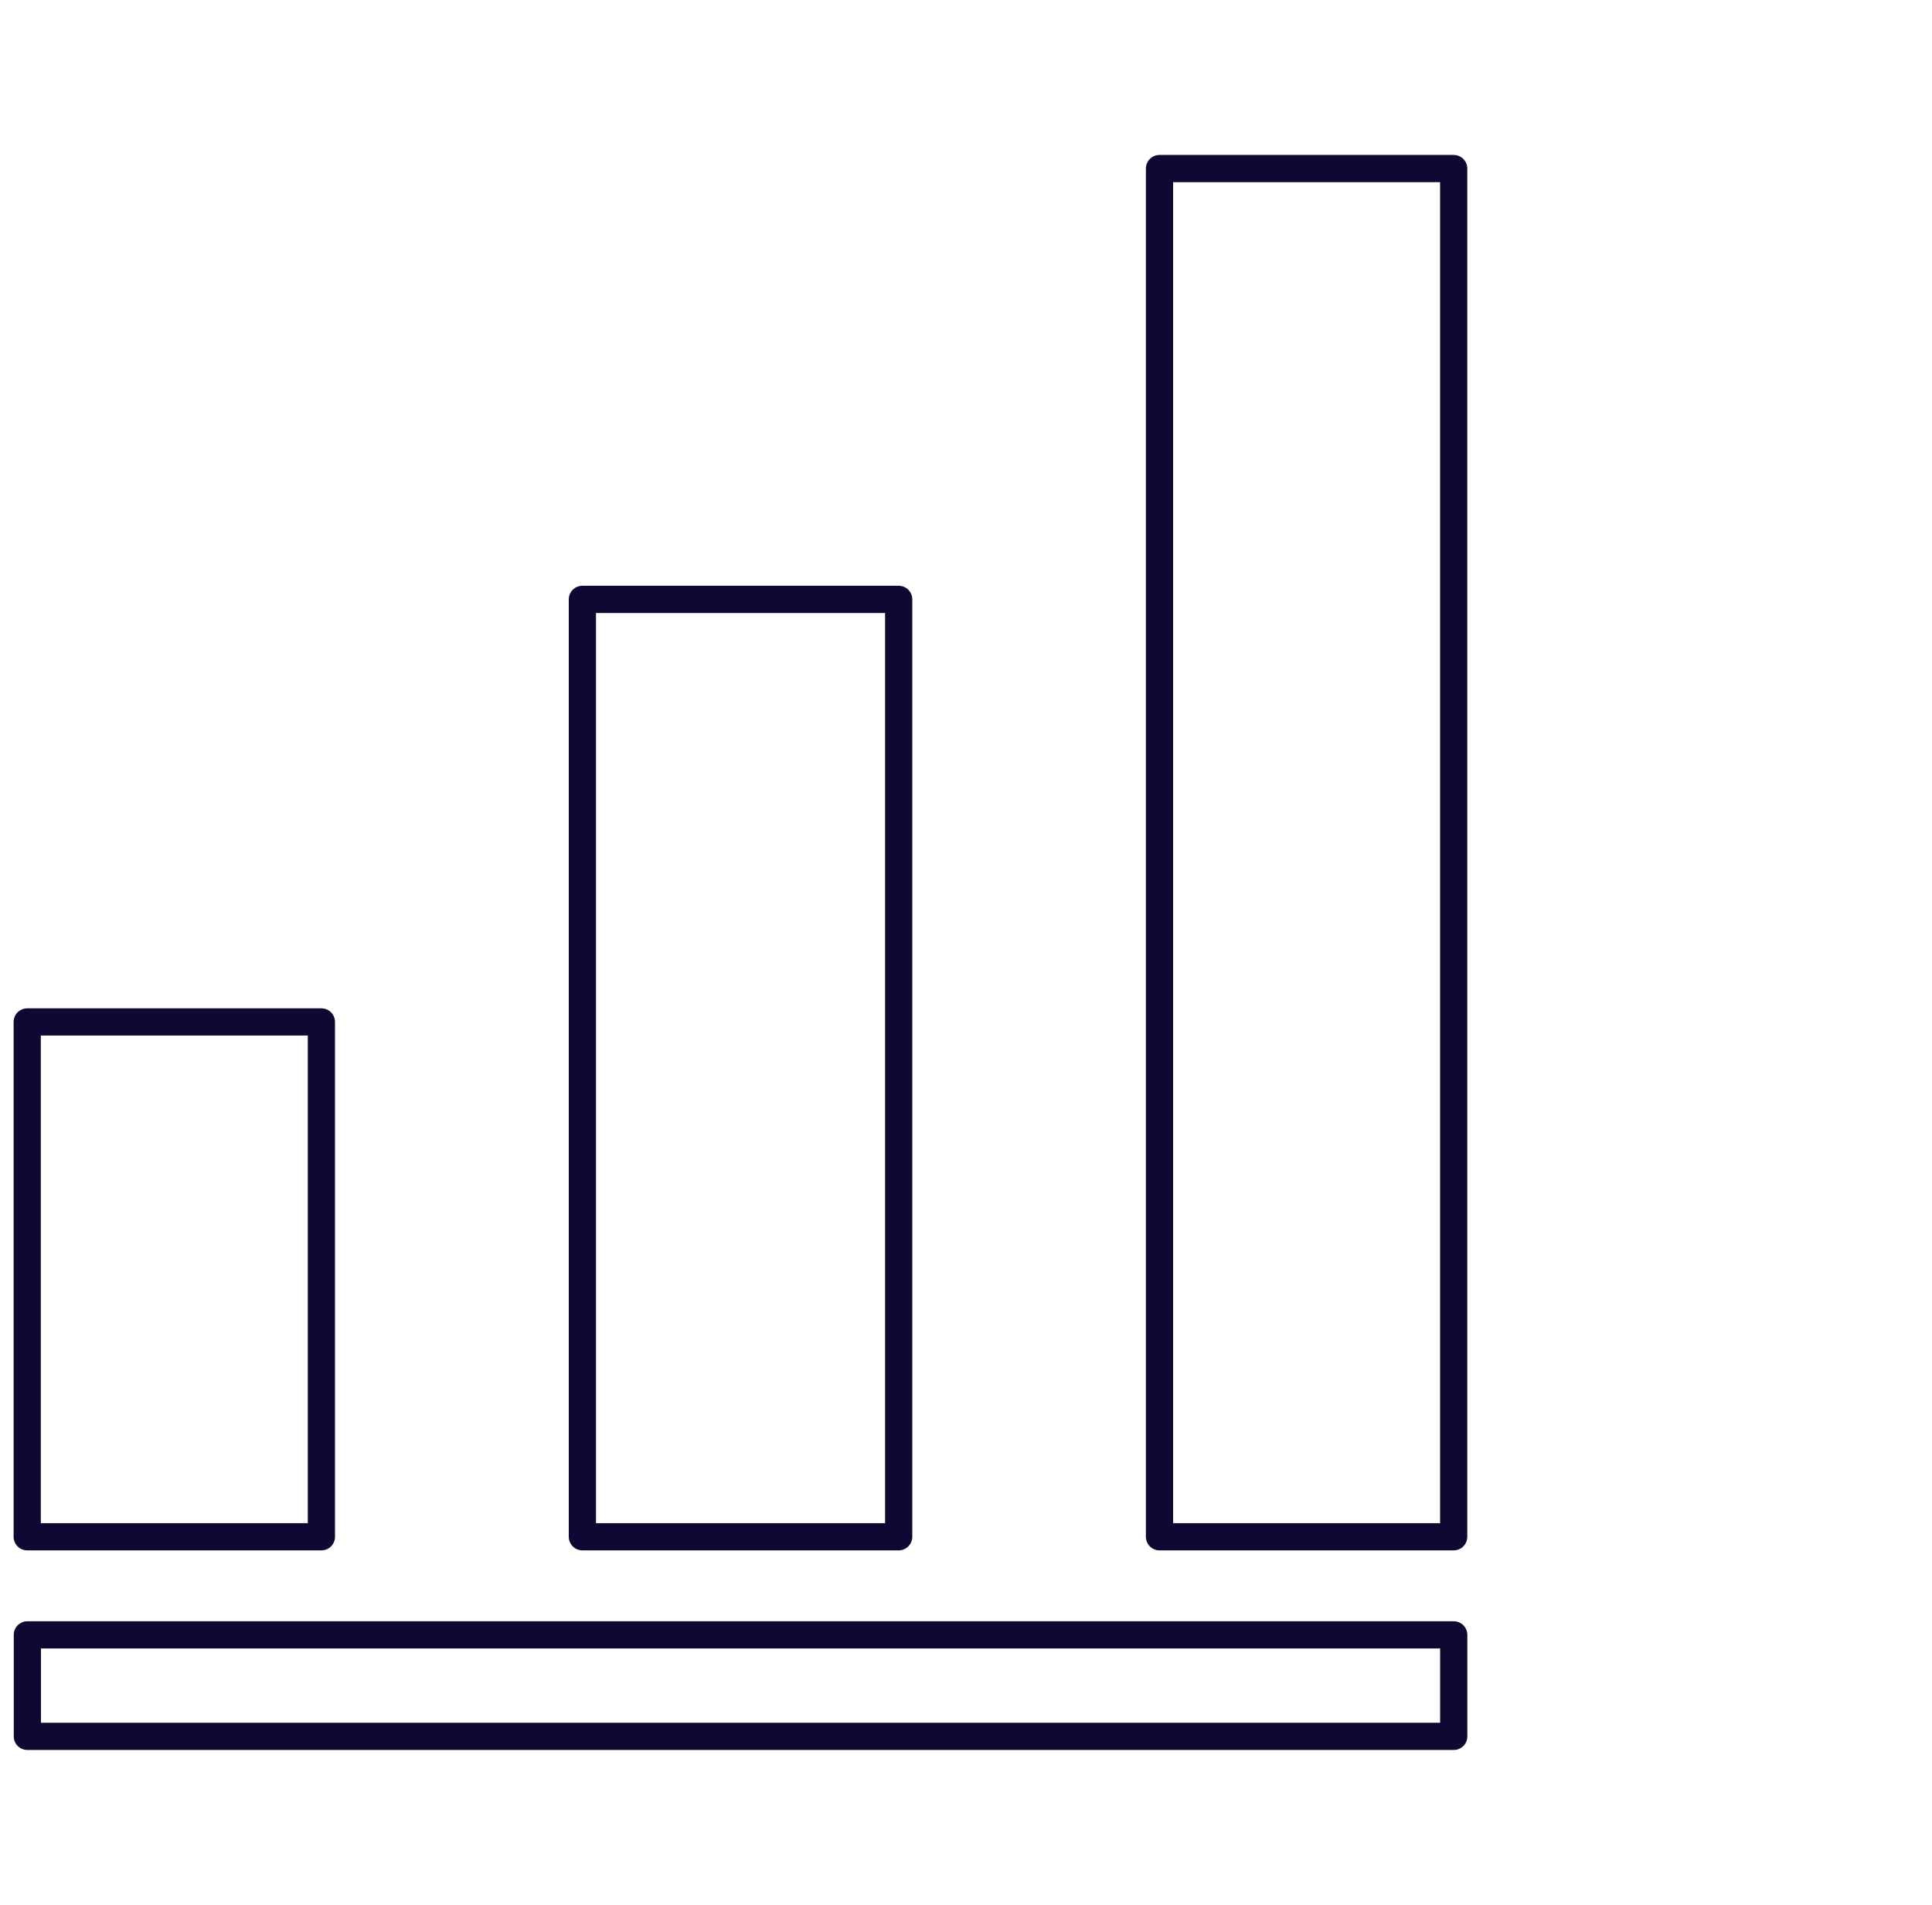 <svg width="71" height="70" viewBox="0 0 71 70" fill="none" xmlns="http://www.w3.org/2000/svg">
<path d="M11.811 37.555H1V56.474H11.811V37.555Z" stroke="#0E0832" stroke-linejoin="round"/>
<path d="M33.026 22.026H21.402V56.474H33.026V22.026Z" stroke="#0E0832" stroke-linejoin="round"/>
<path d="M53.422 6.194H42.611V56.474H53.422V6.194Z" stroke="#0E0832" stroke-linejoin="round"/>
<path d="M53.424 63.809V60.079H1.005V63.809H53.424Z" stroke="#0E0832" stroke-linejoin="round"/>
</svg>
